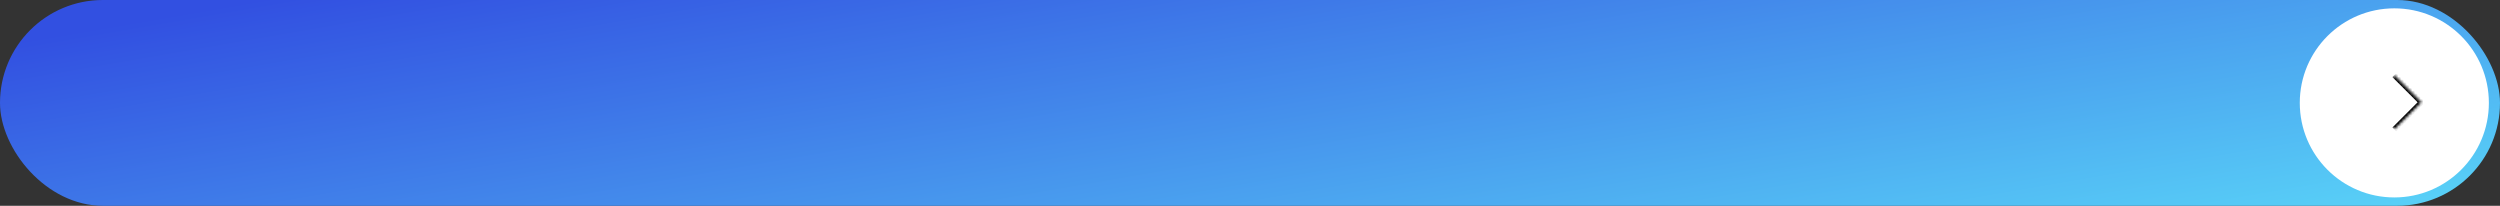 <?xml version="1.0" encoding="UTF-8"?> <svg xmlns="http://www.w3.org/2000/svg" width="899" height="74" viewBox="0 0 899 74" fill="none"><rect x="0" y="0" width="899" height="74" fill="#333333" stroke="none"/> <rect width="899" height="74" rx="37" fill="url(#paint0_linear_140_632)"></rect> <circle cx="861" cy="37" r="34" fill="white"></circle> <mask id="path-3-inside-1_140_632" fill="white"> <path d="M861 27L870.784 36.784L861 46.568L851.216 36.784L861 27Z"></path> </mask> <path d="M870.784 36.784L871.491 37.491L872.198 36.784L871.491 36.077L870.784 36.784ZM860.293 27.707L870.077 37.491L871.491 36.077L861.707 26.293L860.293 27.707ZM870.077 36.077L860.293 45.861L861.707 47.275L871.491 37.491L870.077 36.077Z" fill="black" mask="url(#path-3-inside-1_140_632)"></path> <defs> <linearGradient id="paint0_linear_140_632" x1="58.951" y1="5.92" x2="93.667" y2="207.317" gradientUnits="userSpaceOnUse"> <stop stop-color="#3250E1"></stop> <stop offset="1" stop-color="#58D0F7"></stop> </linearGradient> </defs> </svg> 